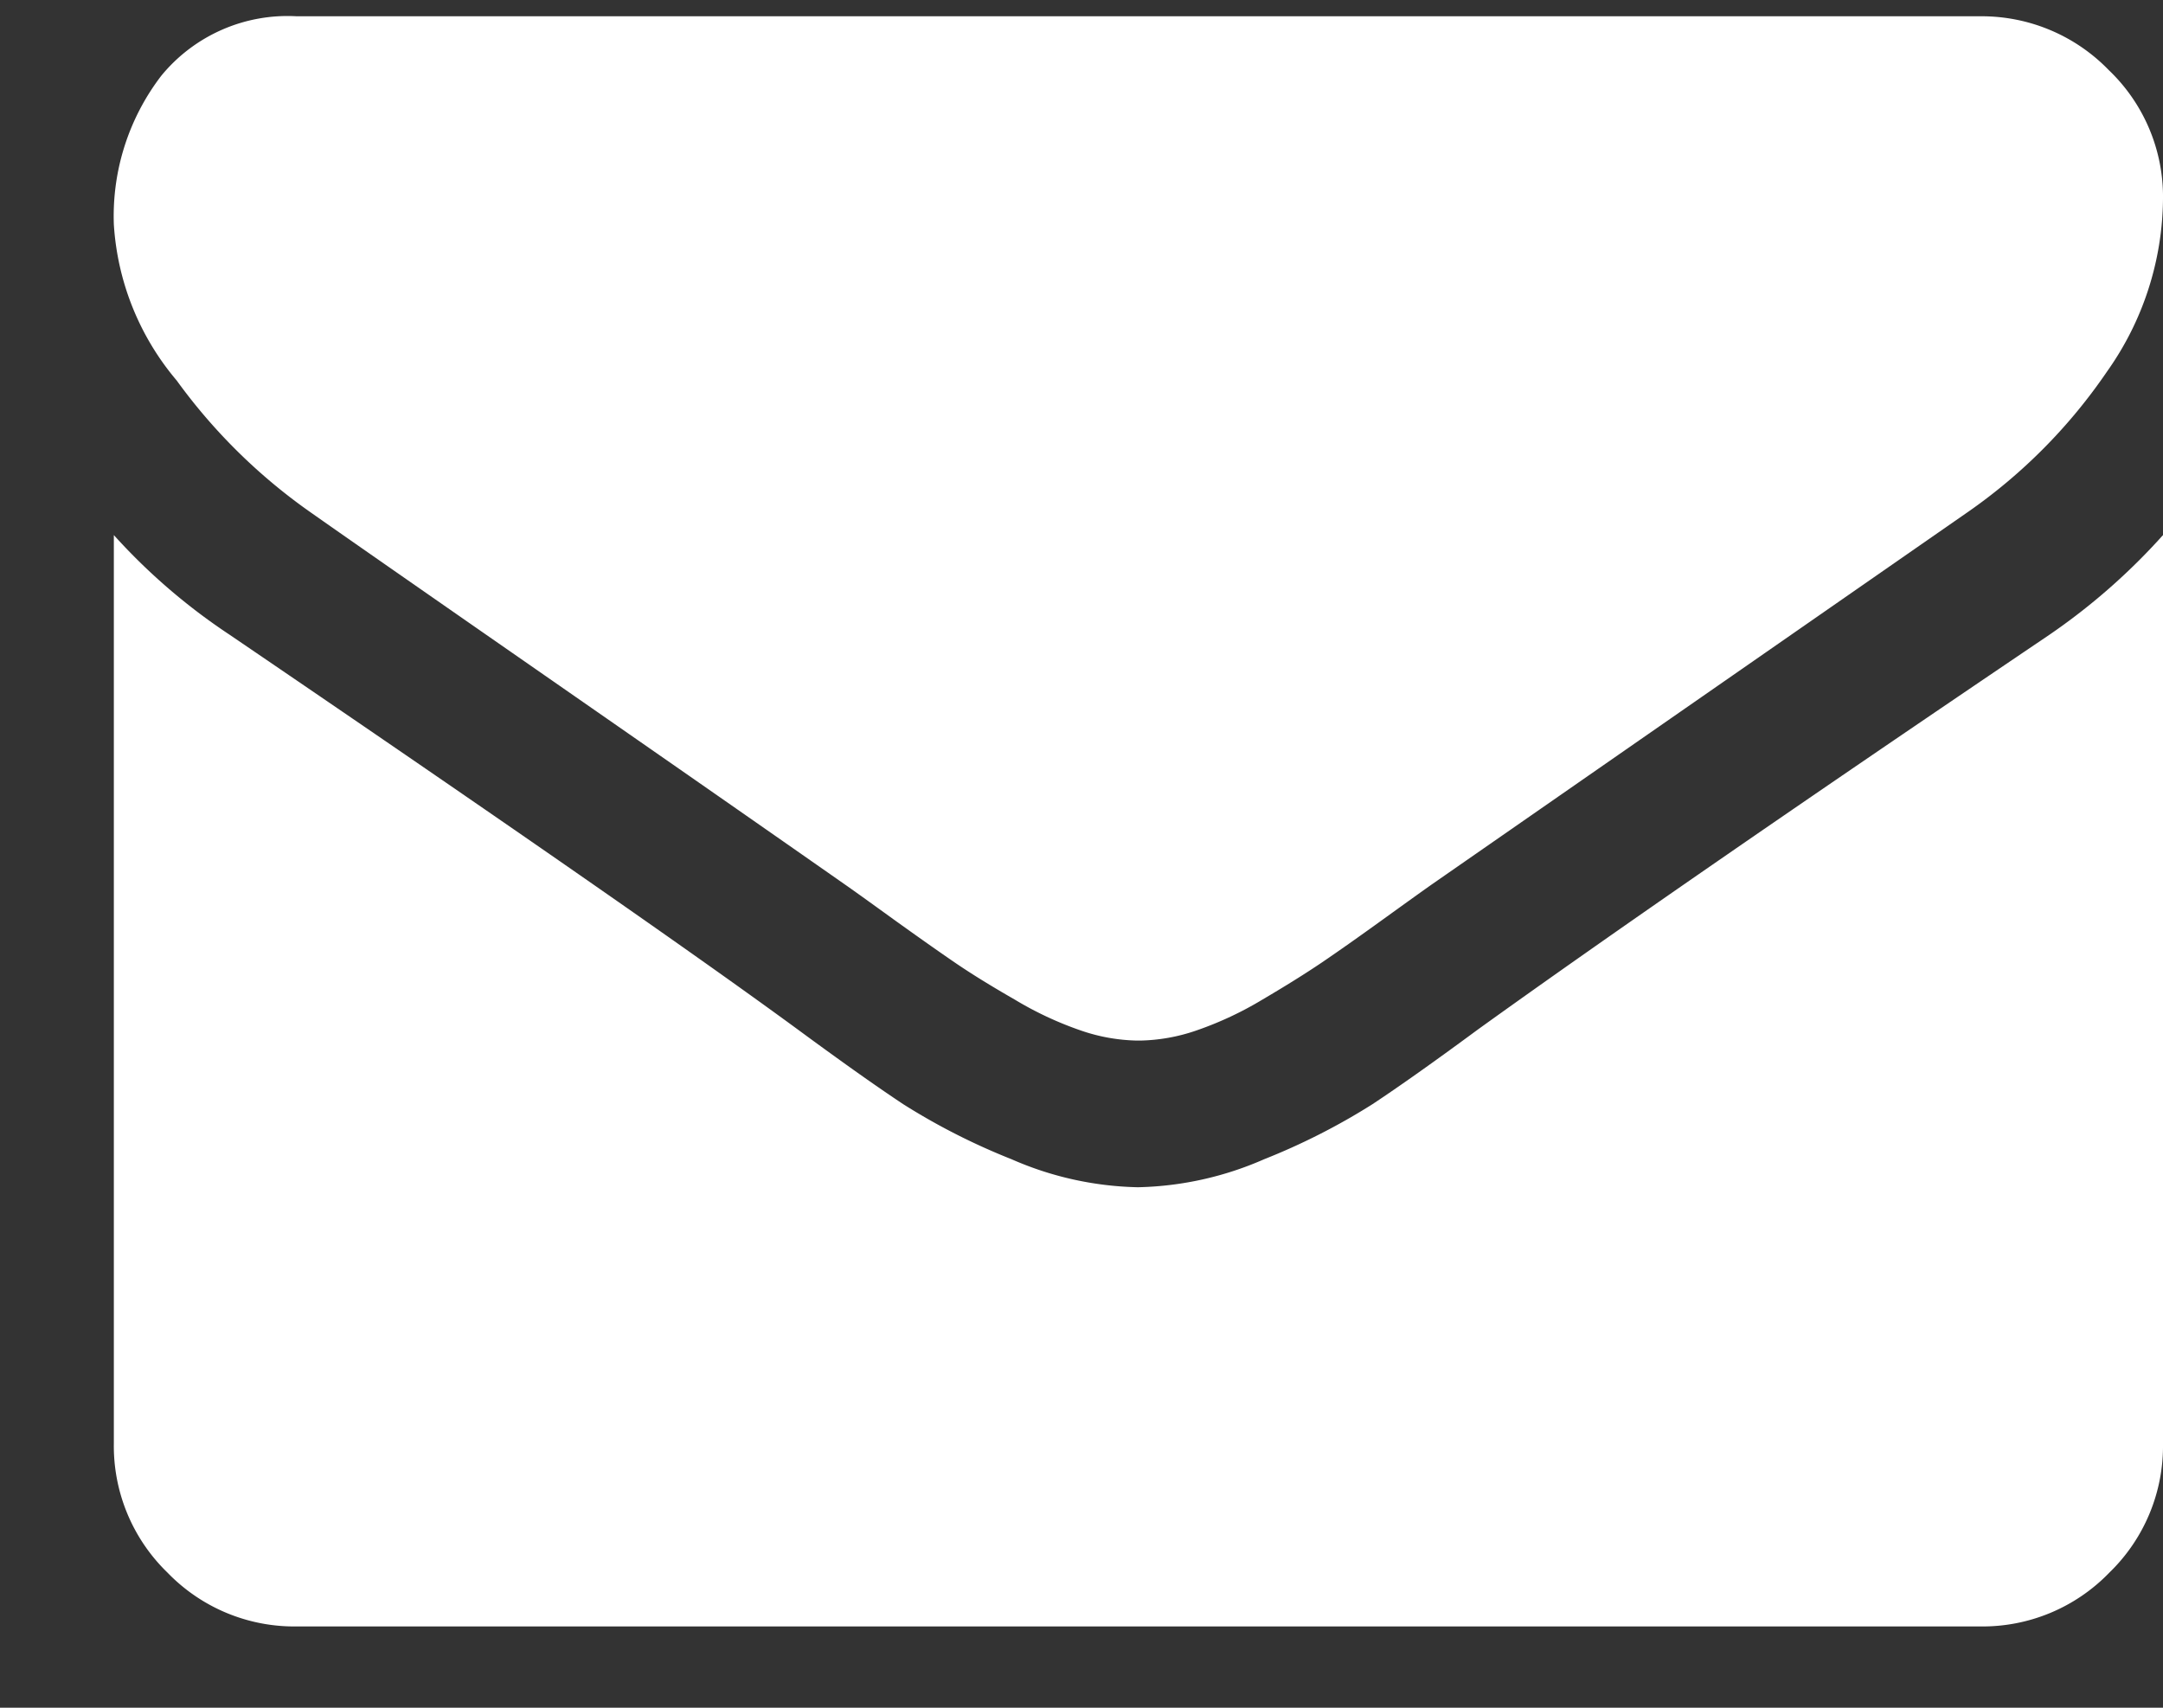 <svg xmlns="http://www.w3.org/2000/svg" xmlns:xlink="http://www.w3.org/1999/xlink" width="19" height="15" viewBox="0 0 19 15">
  <rect x="0" y="0" width="19" height="15" fill="#333333" stroke="none"/>
  <defs>
    <clipPath id="clip-path">
      <rect id="Rectangle_103" data-name="Rectangle 103" width="19" height="15" transform="translate(1275 528)" fill="#fff" stroke="#707070" stroke-width="1"/>
    </clipPath>
  </defs>
  <g id="Mask_Group_12" data-name="Mask Group 12" transform="translate(-1275 -528)" clip-path="url(#clip-path)">
    <path id="Path_70" data-name="Path 70" d="M18-8.3V-.321A1.548,1.548,0,0,1,17.528.814a1.548,1.548,0,0,1-1.135.472H1.607A1.548,1.548,0,0,1,.472.814,1.548,1.548,0,0,1,0-.321V-8.3a5.327,5.327,0,0,0,1.015.874Q4.651-4.952,6.007-3.958q.573.422.929.658a5.74,5.74,0,0,0,.949.482,2.9,2.9,0,0,0,1.1.246h.02a2.9,2.9,0,0,0,1.1-.246,5.74,5.74,0,0,0,.949-.482q.357-.236.929-.658Q13.7-5.193,17-7.423A5.54,5.54,0,0,0,18-8.3Zm0-2.953a2.655,2.655,0,0,1-.492,1.517A4.776,4.776,0,0,1,16.282-8.5l-4.7,3.265q-.1.07-.427.306t-.542.382q-.216.146-.522.326a3.043,3.043,0,0,1-.578.271,1.6,1.6,0,0,1-.5.09H8.99a1.6,1.6,0,0,1-.5-.09,3.043,3.043,0,0,1-.578-.271Q7.6-4.4,7.388-4.545t-.542-.382q-.326-.236-.427-.306Q5.5-5.876,3.787-7.066T1.728-8.5A4.987,4.987,0,0,1,.552-9.658,2.346,2.346,0,0,1,0-11.029a2.027,2.027,0,0,1,.417-1.306,1.434,1.434,0,0,1,1.19-.522H16.393a1.553,1.553,0,0,1,1.13.472A1.539,1.539,0,0,1,18-11.25ZM14.143,29.027a3.316,3.316,0,0,1-.1.708,3.99,3.99,0,0,1-.211.688,2.693,2.693,0,0,1-1.225,1.065A3.9,3.9,0,0,1,10.738,32a3.986,3.986,0,0,1-.532-.035,4.127,4.127,0,0,1-.578-.126q-.316-.09-.472-.146T8.6,31.488q-.4-.151-.492-.181a9.1,9.1,0,0,1-1.758-.834A15.14,15.14,0,0,1,3.7,28.3a15.14,15.14,0,0,1-2.17-2.652,9.1,9.1,0,0,1-.834-1.758Q.663,23.8.512,23.4t-.206-.557q-.055-.156-.146-.472a4.127,4.127,0,0,1-.126-.578A3.986,3.986,0,0,1,0,21.262a3.9,3.9,0,0,1,.512-1.868,2.693,2.693,0,0,1,1.065-1.225,3.99,3.99,0,0,1,.688-.211,3.315,3.315,0,0,1,.708-.1.563.563,0,0,1,.211.03q.181.06.532.763.11.191.3.542t.352.638q.161.286.311.537.03.04.176.251a2.805,2.805,0,0,1,.216.357.655.655,0,0,1,.07.286.834.834,0,0,1-.286.5,4.9,4.9,0,0,1-.623.552,6.049,6.049,0,0,0-.623.532.765.765,0,0,0-.286.462.679.679,0,0,0,.05.226,2.193,2.193,0,0,0,.085.206q.035.07.141.241t.116.191a9.955,9.955,0,0,0,4.108,4.108q.02.01.191.116t.241.141a2.193,2.193,0,0,0,.206.085.679.679,0,0,0,.226.05.765.765,0,0,0,.462-.286,6.049,6.049,0,0,0,.532-.623,4.9,4.9,0,0,1,.552-.623.834.834,0,0,1,.5-.286.655.655,0,0,1,.286.07,2.806,2.806,0,0,1,.357.216q.211.146.251.176.251.151.537.311t.638.352q.352.191.542.3.7.352.763.532A.563.563,0,0,1,14.143,29.027Z" transform="translate(1276 541)" fill="#fff"/>
  </g>
</svg>
